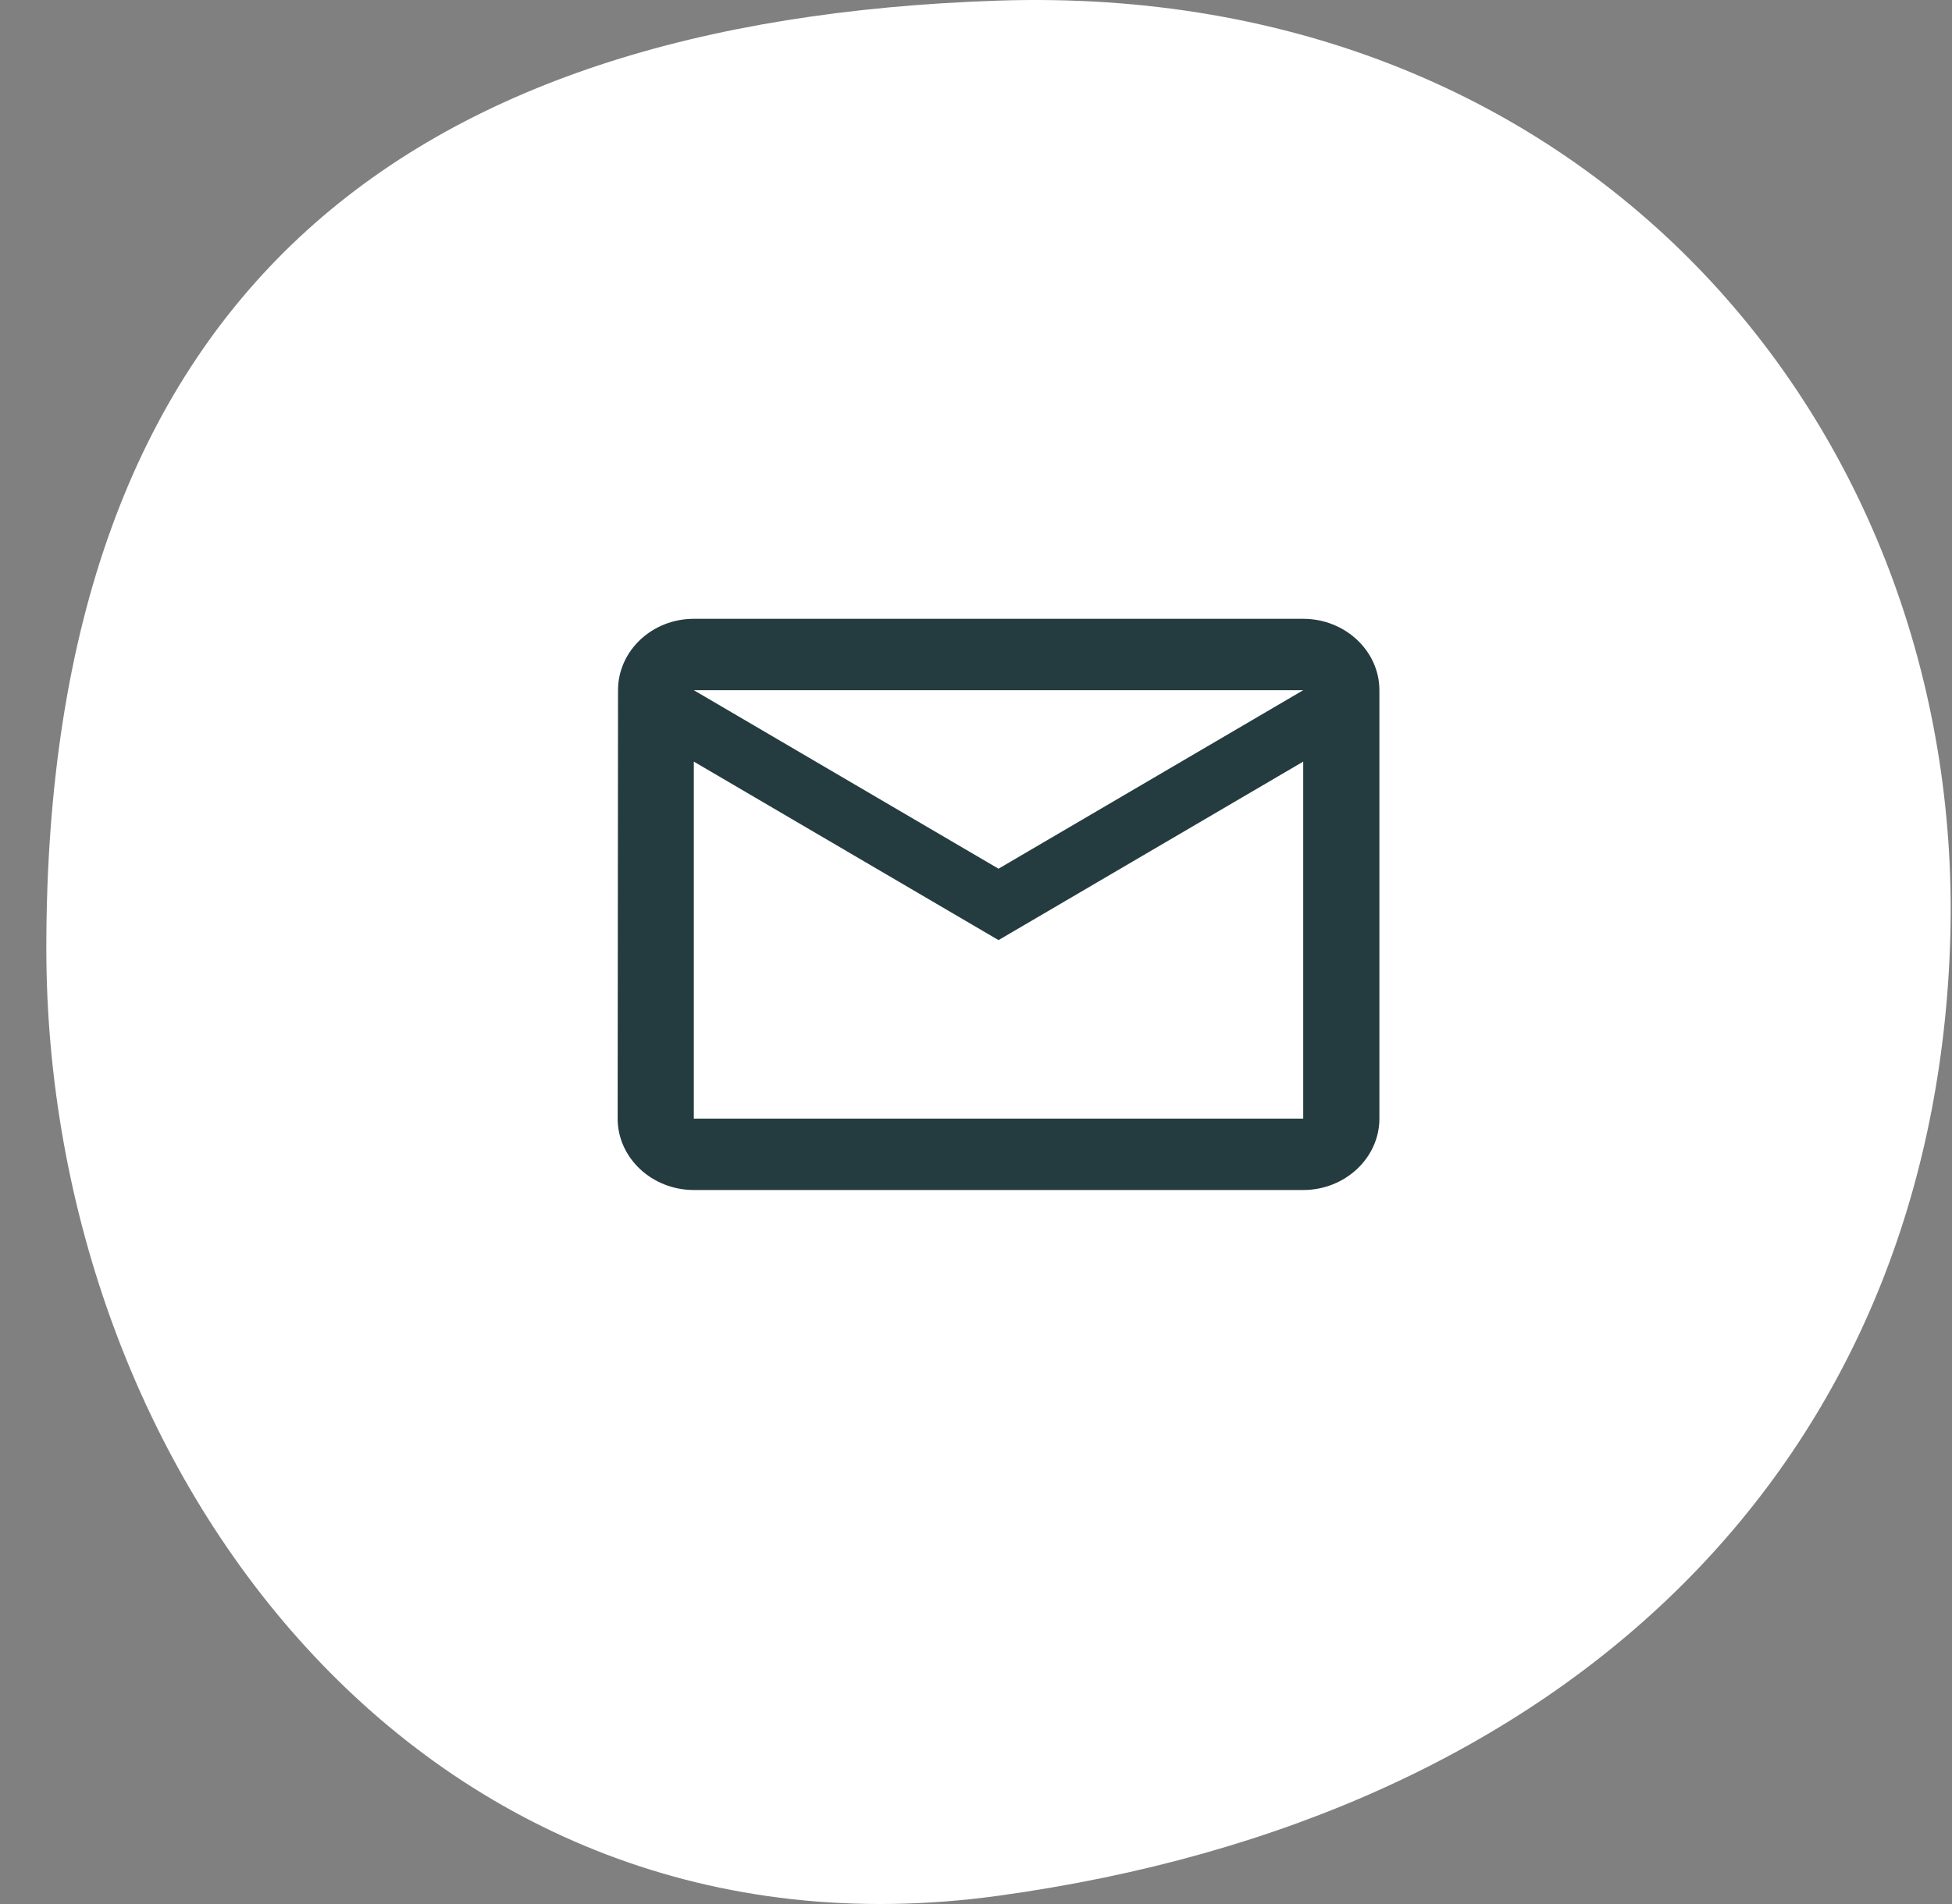 <svg xmlns="http://www.w3.org/2000/svg" width="41" height="40" viewBox="0 0 41 40" fill="none"><rect x="0" y="0" width="41" height="40" fill="#808080" stroke="none"/><path d="M20.965 0.013C33.46 -0.402 41.373 9.137 40.957 19.92C40.541 30.703 33.043 38.168 20.965 39.827C8.886 41.486 0.973 30.915 0.973 19.92C0.973 6.234 8.47 0.428 20.965 0.013Z" fill="white"></path><path d="M27.373 13H14.573C13.693 13 12.981 13.675 12.981 14.5L12.973 23.5C12.973 24.325 13.693 25 14.573 25H27.373C28.253 25 28.973 24.325 28.973 23.5V14.5C28.973 13.675 28.253 13 27.373 13ZM27.373 23.5H14.573V16L20.973 19.75L27.373 16V23.5ZM20.973 18.25L14.573 14.5H27.373L20.973 18.25Z" fill="#243C40"></path></svg>